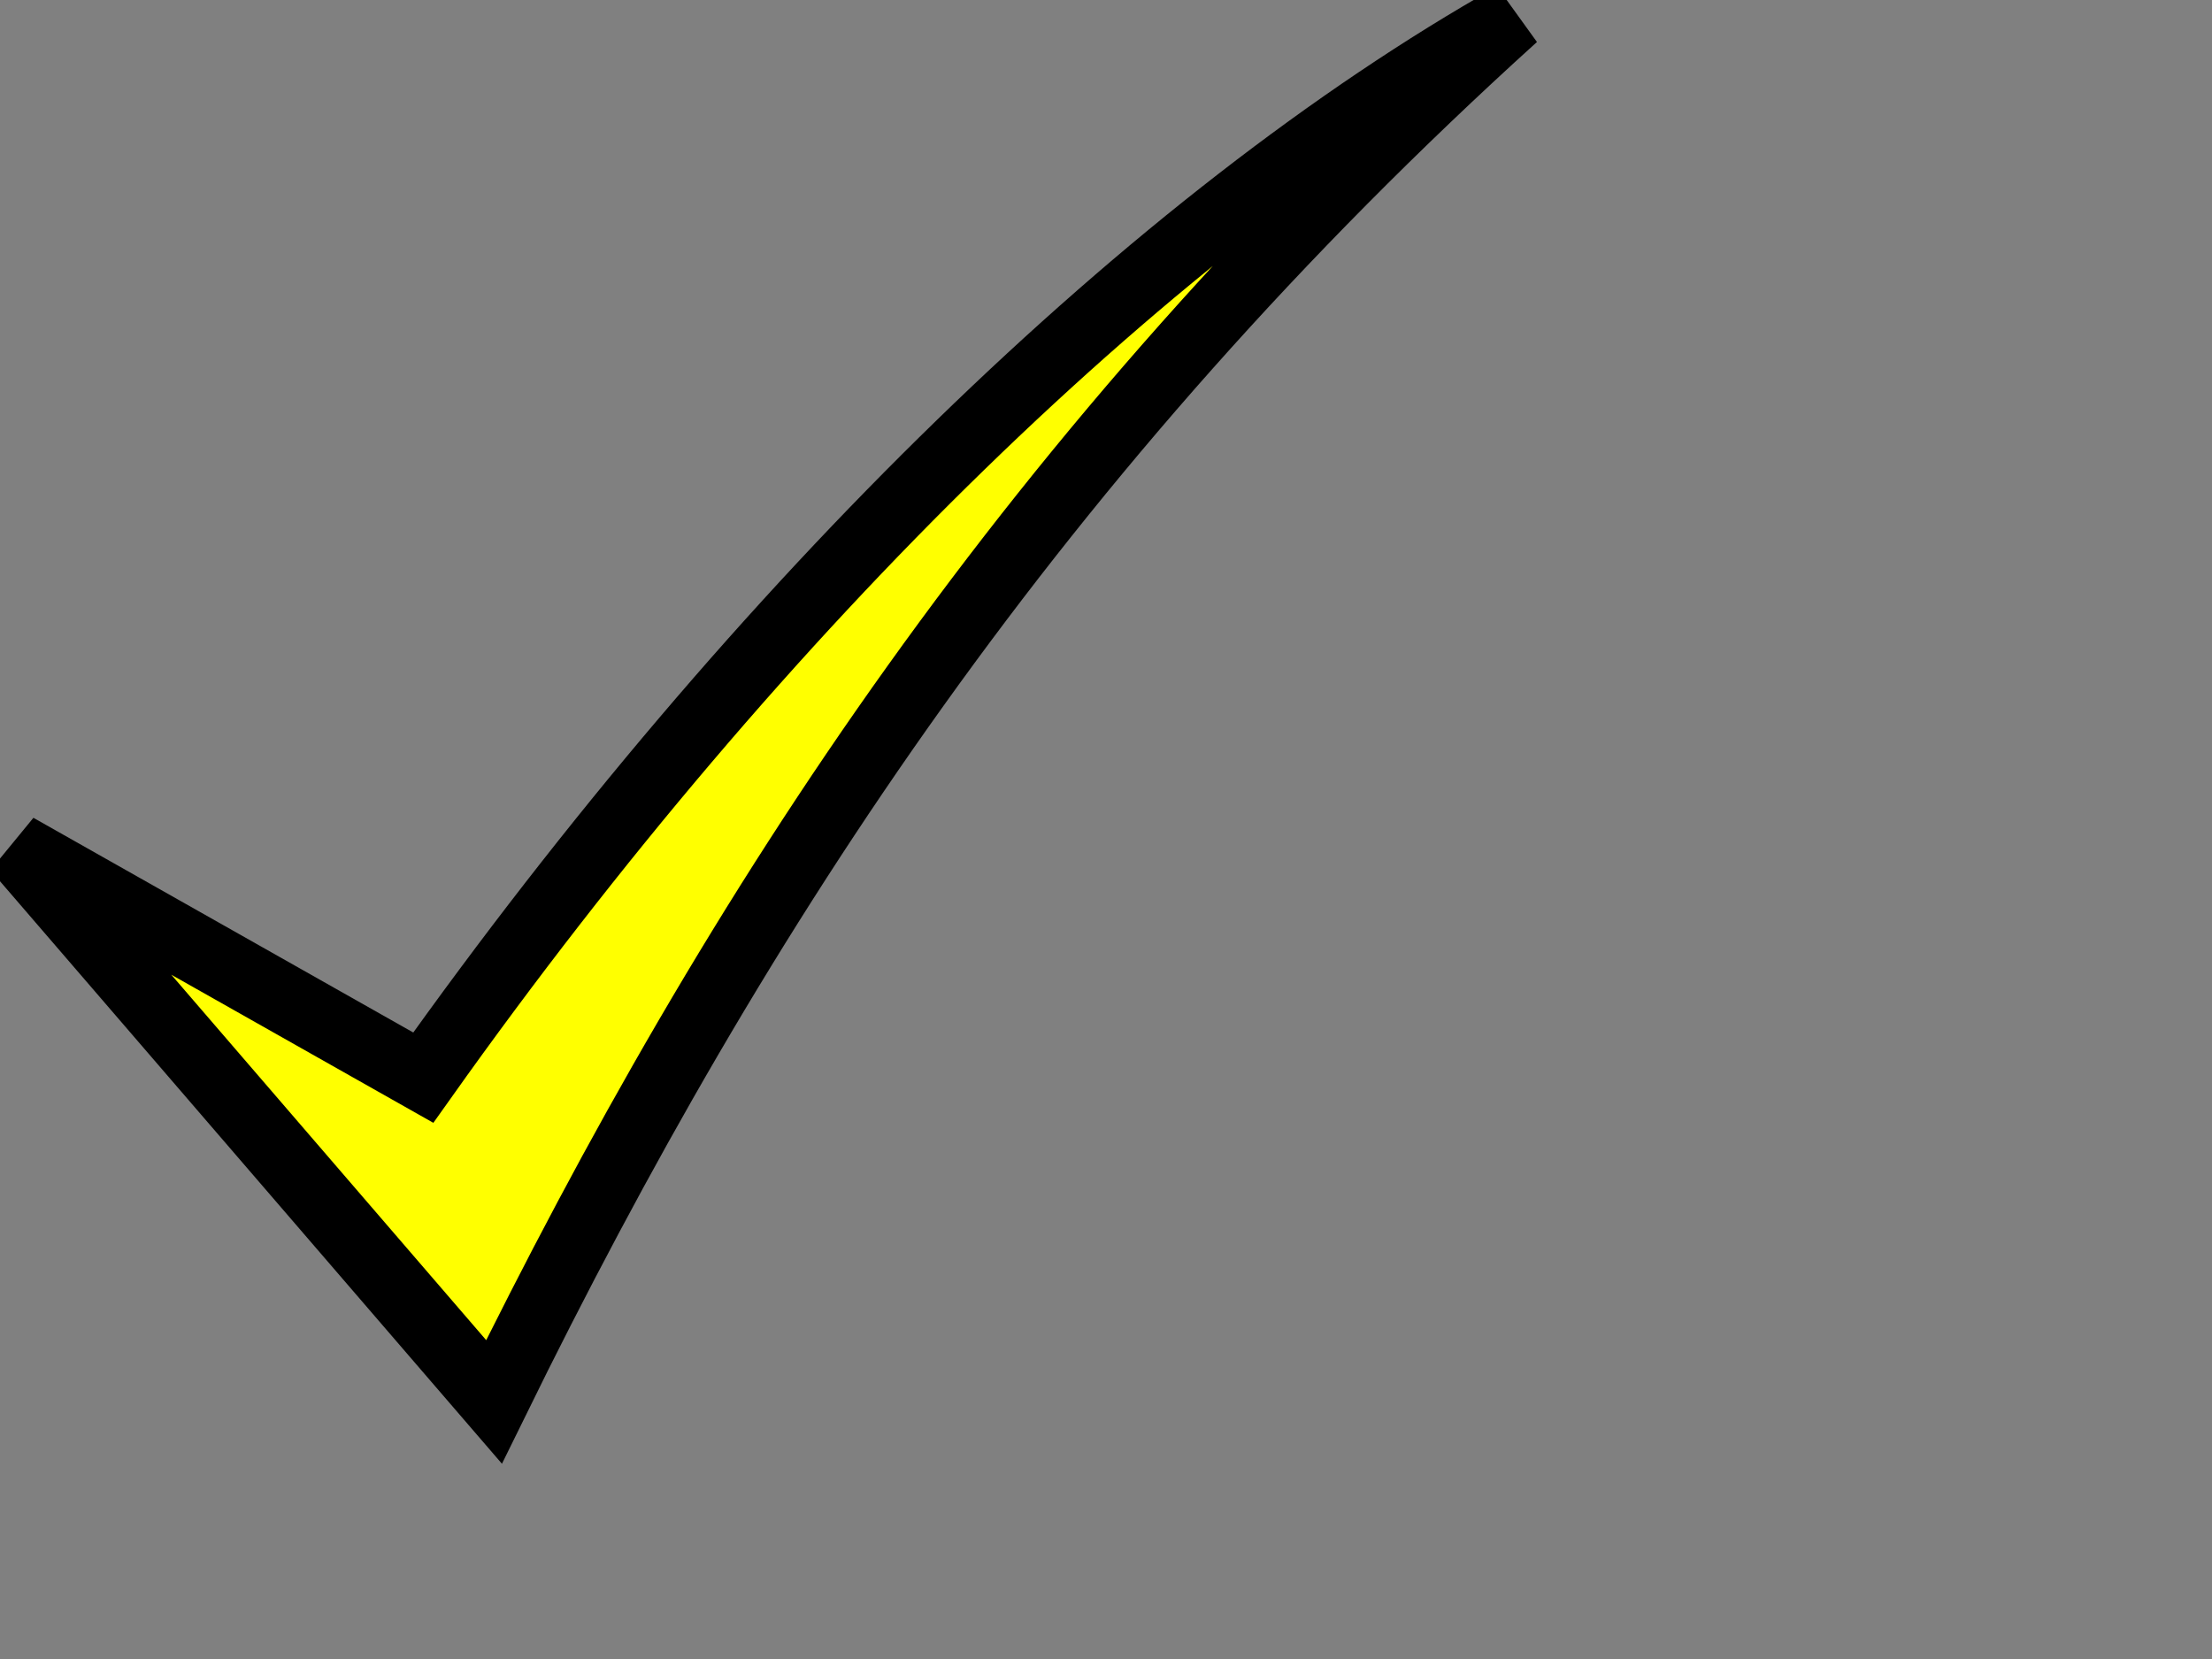<?xml version="1.0"?><svg width="640" height="480" xmlns="http://www.w3.org/2000/svg">
 <rect width="100%" height="100%" fill="#808080" stroke="none"/>
 <title>Check mark- yellow</title>
 <g>
  <title>Layer 1</title>
  <g id="layer1">
   <g id="layer1-2">
    <path fill="#ffff00" stroke="#000000" stroke-width="19.892" stroke-miterlimit="4" id="path4068" d="m4.776,245.275l138.159,160.333c70.396,-143.494 156.57,-275.503 295.081,-400.833c-103.665,58.495 -217.936,169.573 -315.549,307.021l-117.691,-66.521z"/>
   </g>
  </g>
 </g>
</svg>